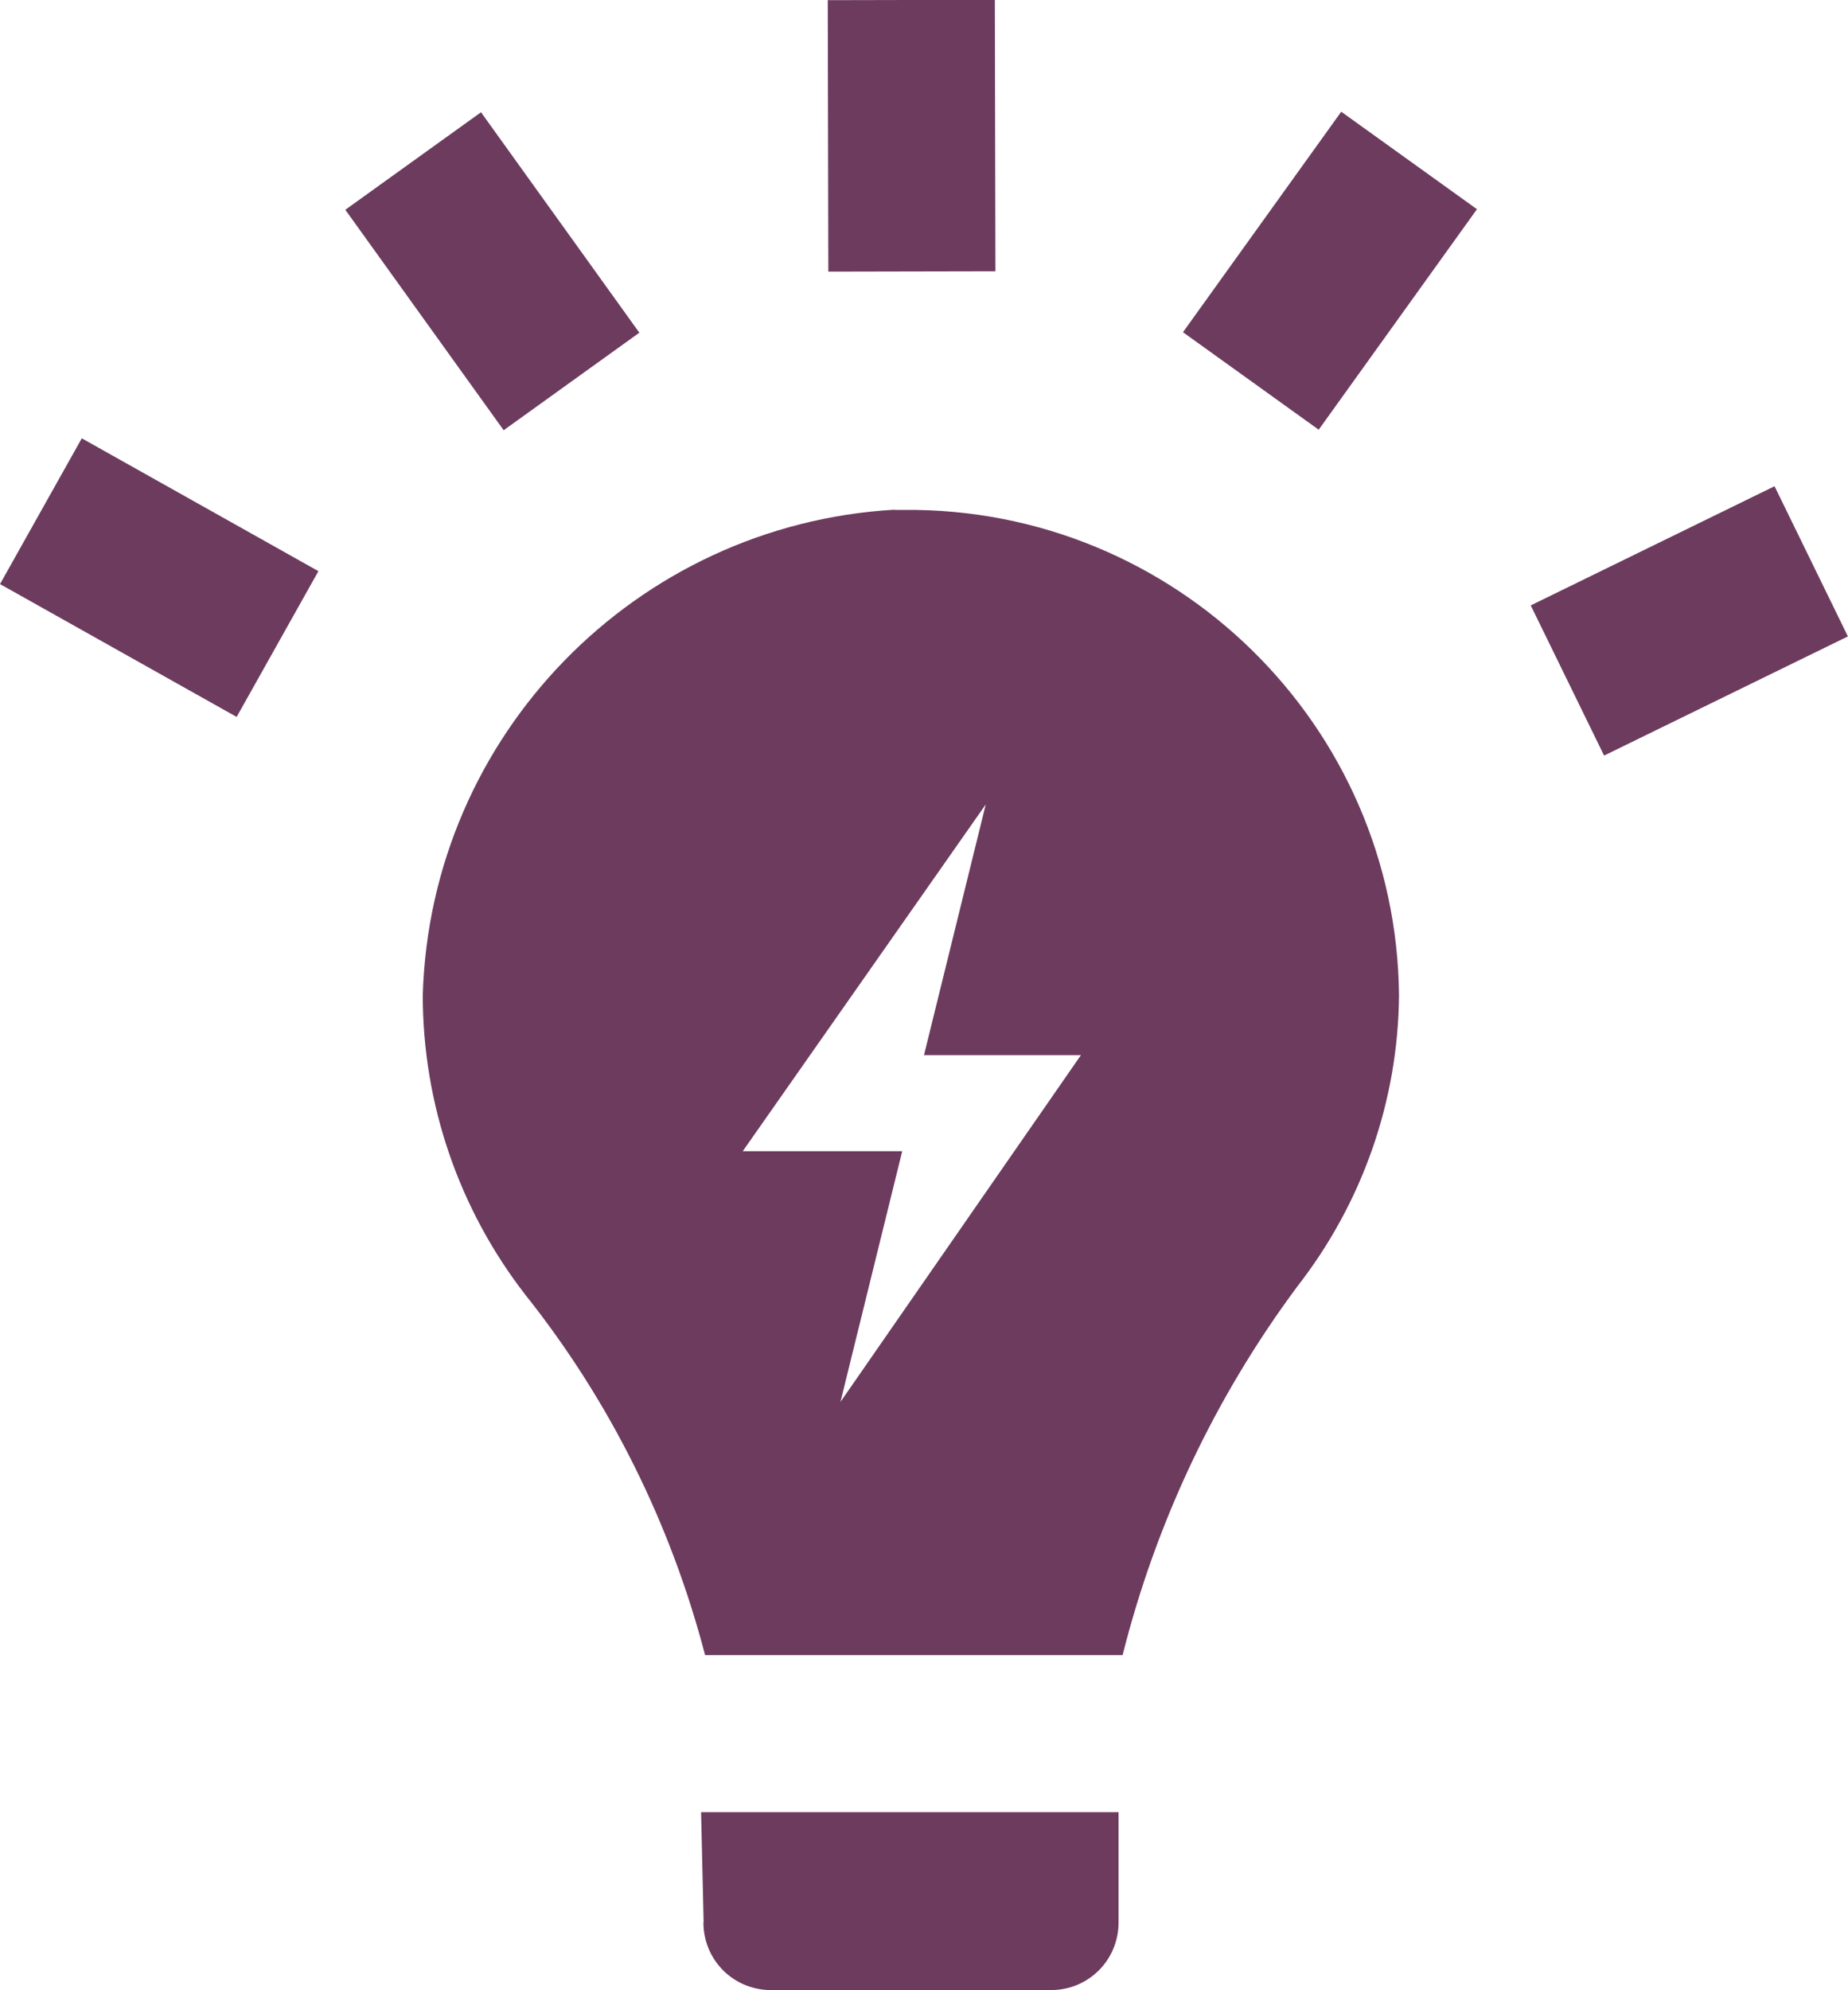 <?xml version="1.0" encoding="UTF-8"?> <svg xmlns="http://www.w3.org/2000/svg" id="Layer_2" viewBox="0 0 87.38 94.06"><defs><style>.cls-1{fill:#6c3b5e;}</style></defs><g id="Layer_1-2"><rect class="cls-1" x="39.15" y="0" width="7.9" height="12.83" transform="translate(-.01 .09) rotate(-.12)"></rect><rect class="cls-1" x="3.58" y="20.88" width="7.9" height="12.83" transform="translate(-19.96 20.51) rotate(-60.7)"></rect><rect class="cls-1" x="73.46" y="25.39" width="12.83" height="7.9" transform="translate(-4.77 38.05) rotate(-26.04)"></rect><rect class="cls-1" x="56.47" y="8.85" width="12.83" height="7.9" transform="translate(15.81 56.41) rotate(-54.32)"></rect><rect class="cls-1" x="19.33" y="6.41" width="7.9" height="12.83" transform="translate(-3.11 15.99) rotate(-35.7)"></rect><path class="cls-1" d="M33.26,90.86c0,1.78,1.42,3.2,3.2,3.2h13.23c1.78,0,3.2-1.42,3.2-3.2v-5.21h-19.74l.12,5.21Z"></path><path class="cls-1" d="M42.3,24.09c-12.24.71-21.95,10.66-22.31,22.94,0,5.13,1.7,10.11,4.86,14.18,3.99,5.01,6.87,10.82,8.49,17.02h19.74c1.58-6.28,4.38-12.2,8.25-17.41,3.08-3.95,4.78-8.77,4.82-13.78-.12-12.79-10.62-23.06-23.41-22.94h-.43ZM39.74,66.26l2.92-11.85h-7.54l11.49-16.39-2.92,11.85h7.42l-11.37,16.39Z"></path></g></svg> 